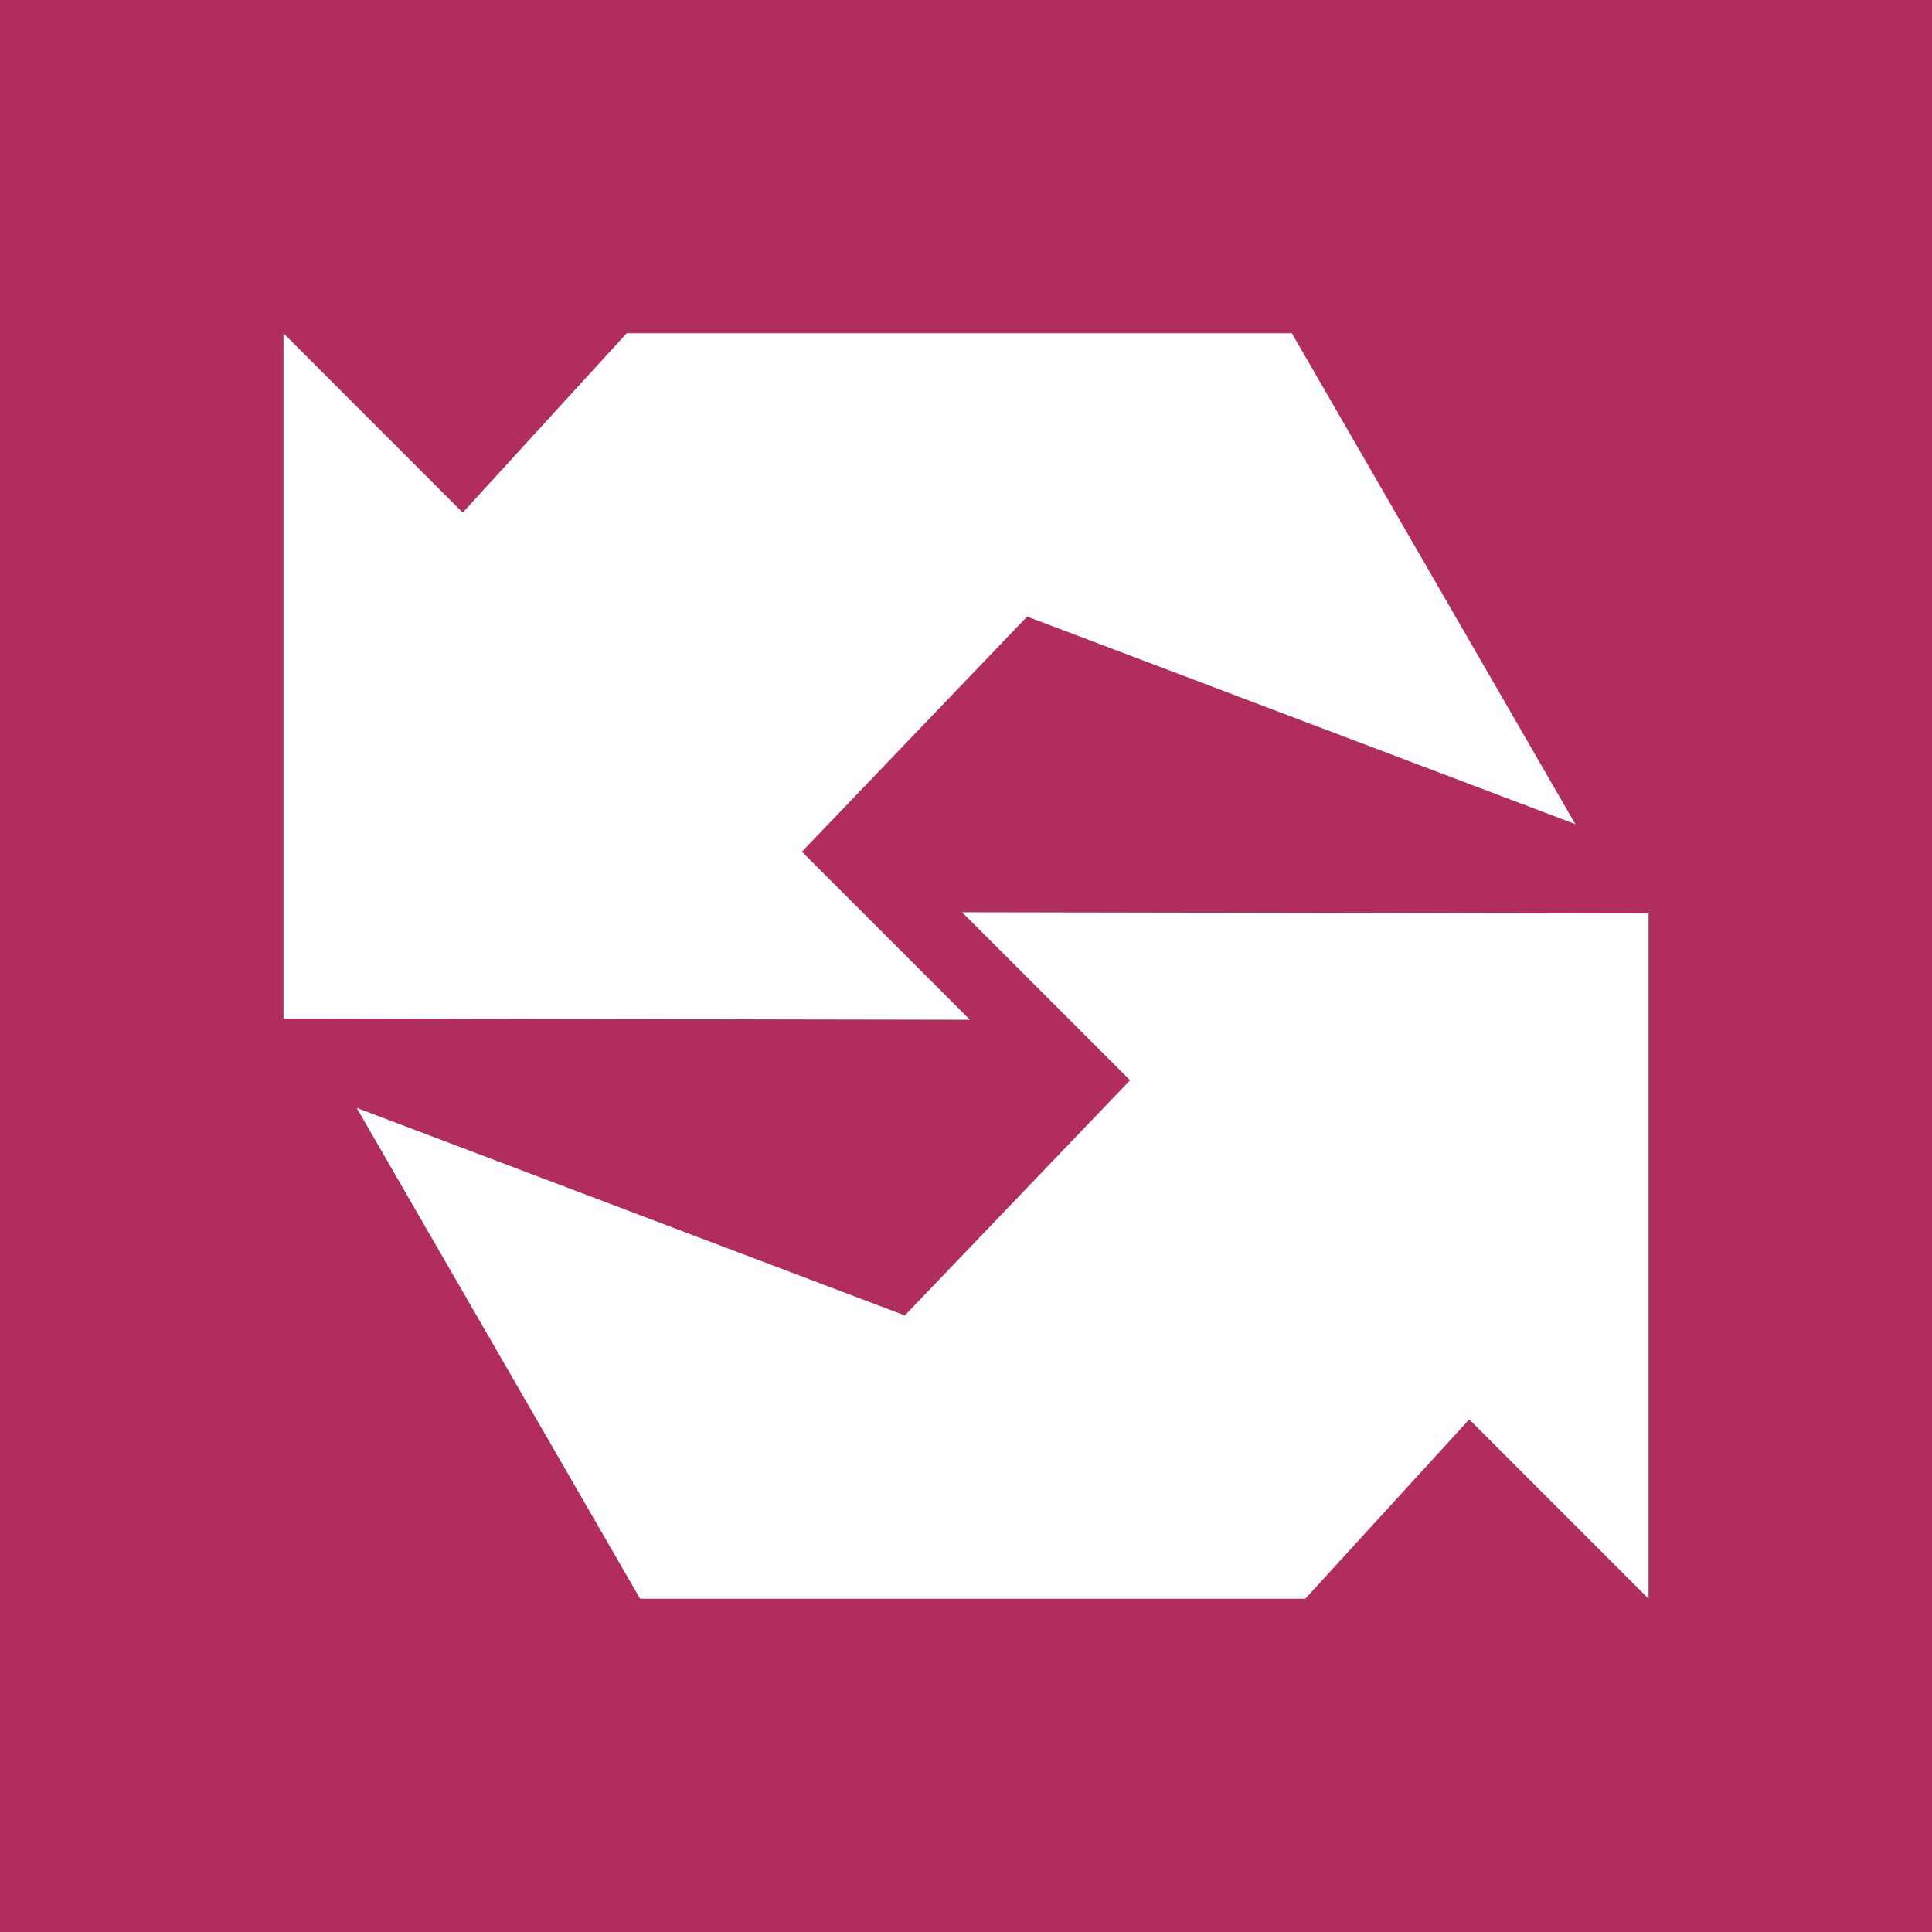 <svg width="60" height="60" viewBox="0 0 60 60" fill="none" xmlns="http://www.w3.org/2000/svg">
<rect x="0" y="0" width="60" height="60" fill="#333333" stroke="none"/>
<g clip-path="url(#clip0_337_1324)">
<rect width="60" height="60" fill="#B12D5D"/>
<g clip-path="url(#clip1_337_1324)">
<path d="M48.923 25.594L40.12 10.35H19.462L14.371 15.919L8.803 10.35V31.631L30.122 31.669L24.904 26.451L31.898 19.148L48.923 25.594Z" fill="white"/>
<path d="M11.076 34.406L19.879 49.65H40.537L45.628 44.081L51.197 49.65V28.369L29.878 28.331L35.095 33.548L28.101 40.852L11.076 34.406Z" fill="white"/>
</g>
</g>
<defs>
<clipPath id="clip0_337_1324">
<rect width="60" height="60" fill="white"/>
</clipPath>
<clipPath id="clip1_337_1324">
<rect width="60" height="60" fill="white"/>
</clipPath>
</defs>
</svg>
